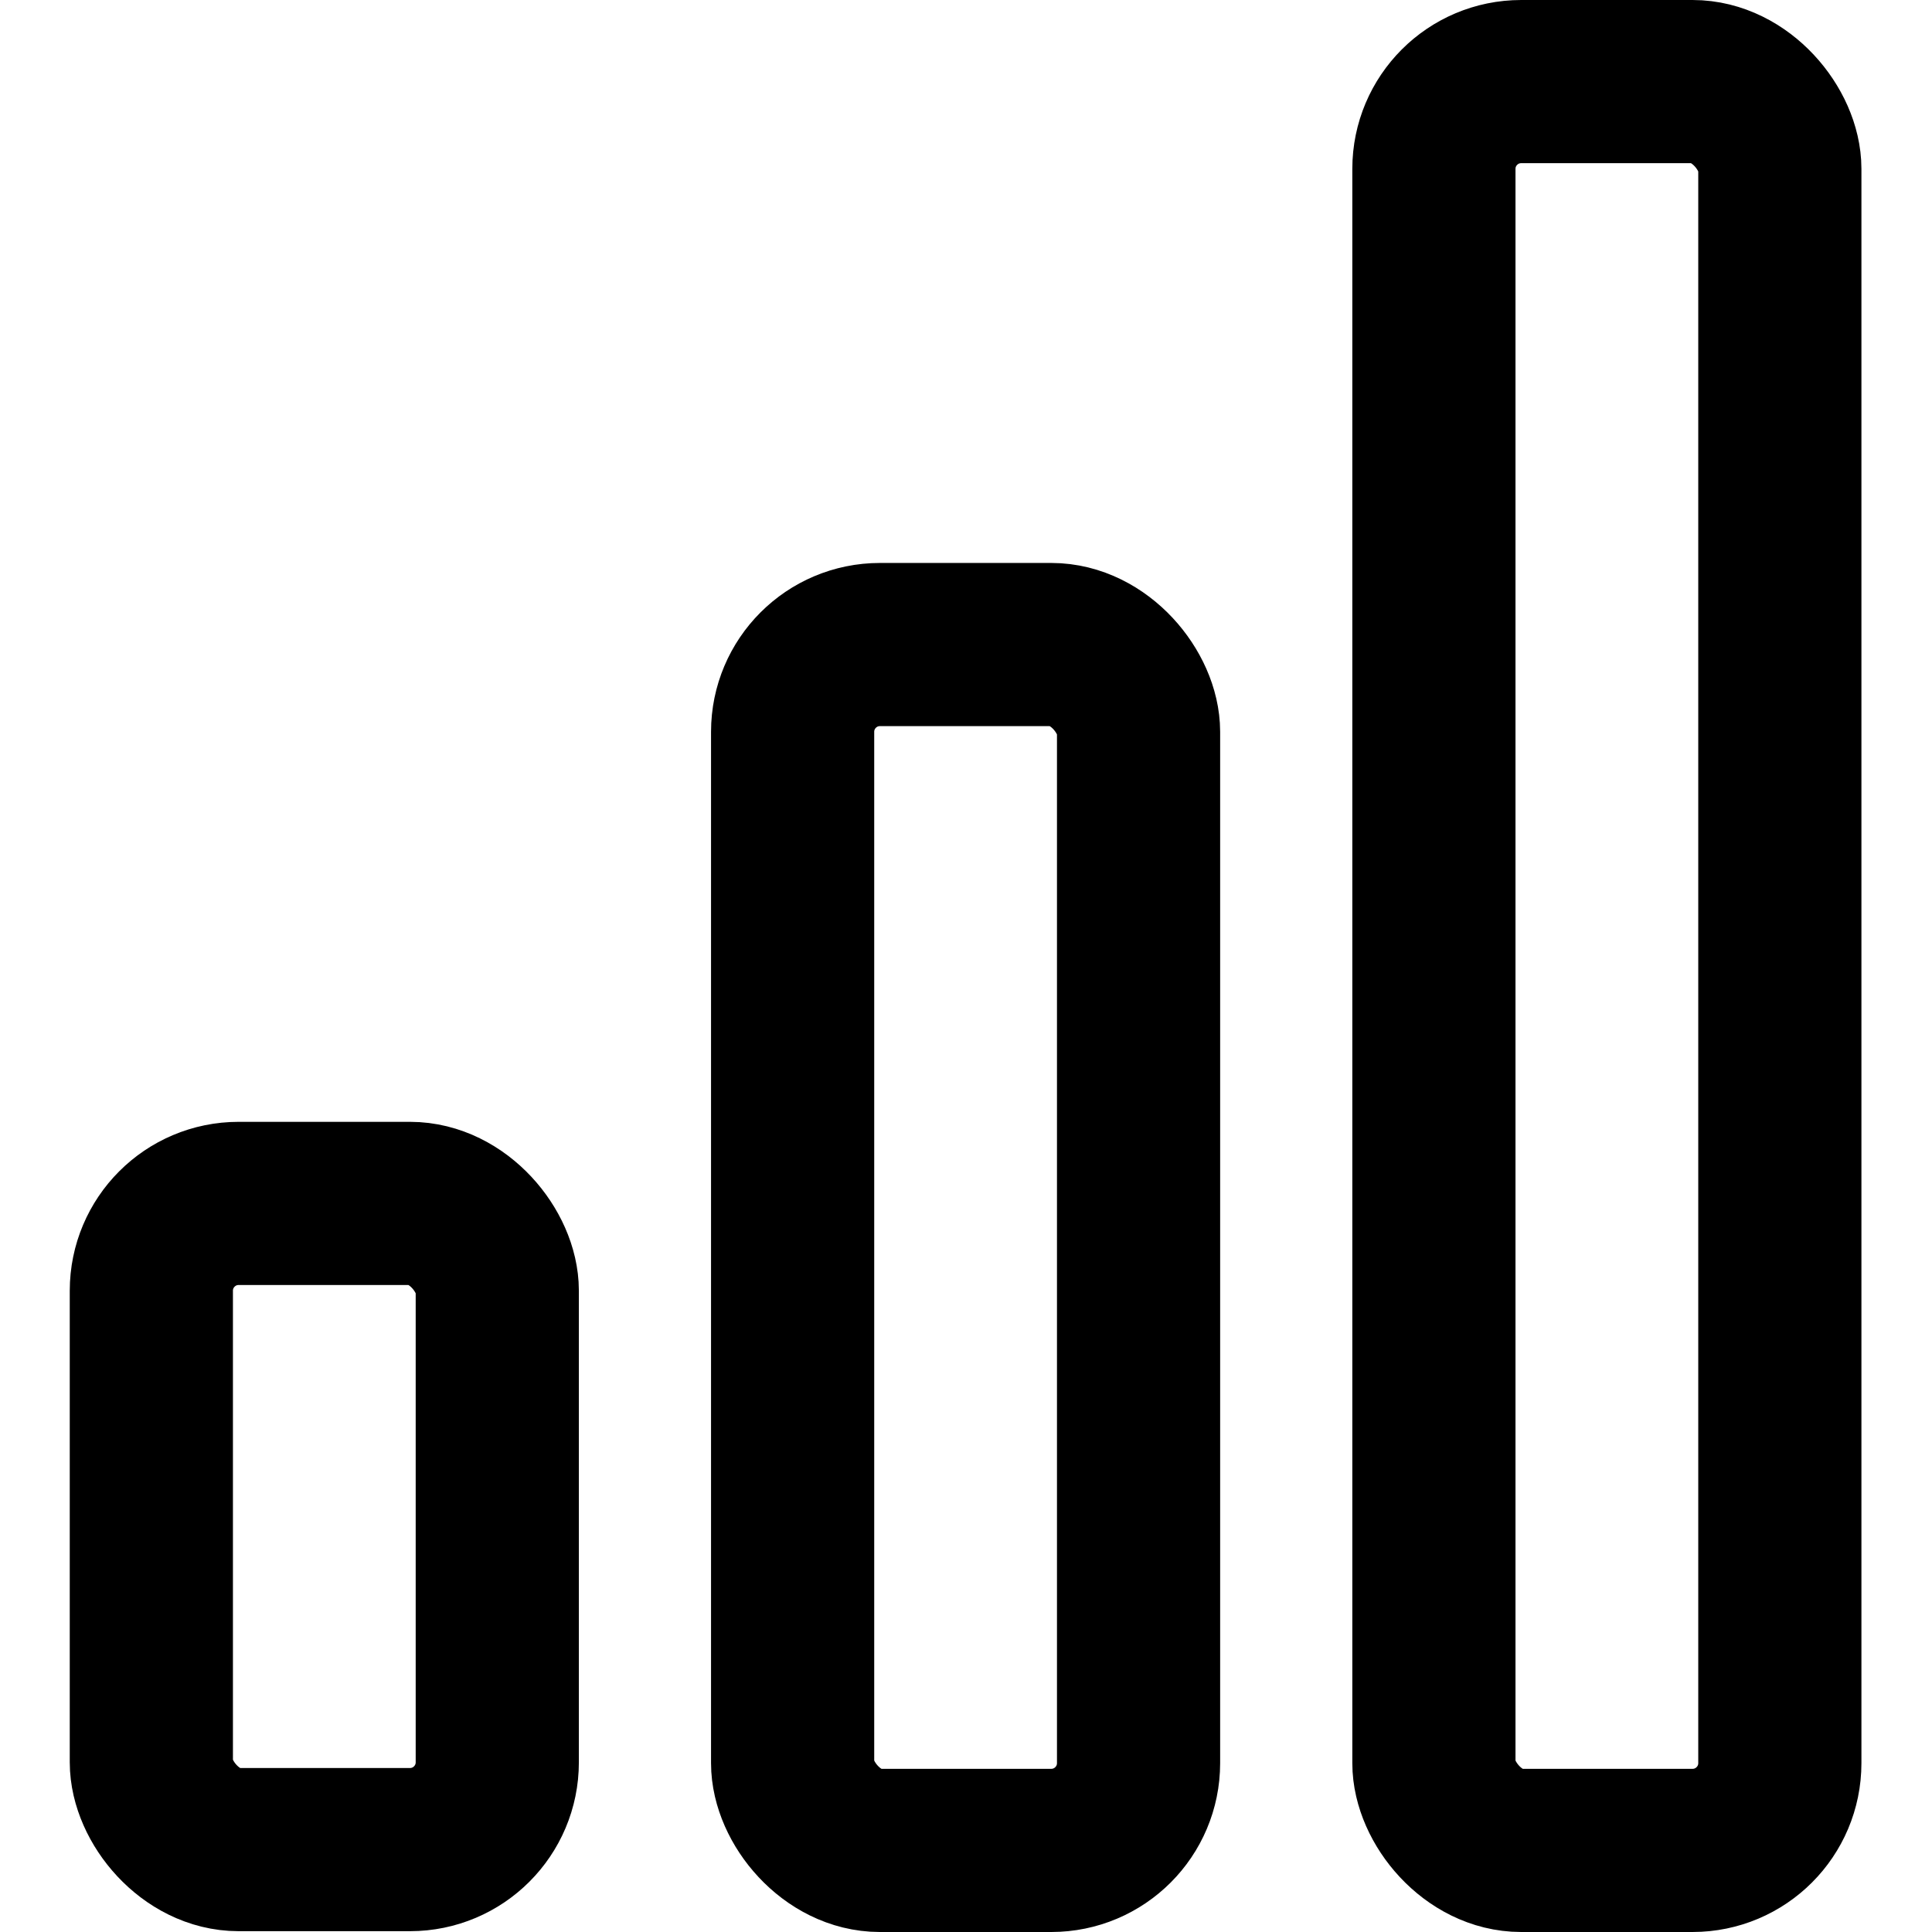 <svg width="36px" height="36px" xmlns="http://www.w3.org/2000/svg" viewBox="0 0 21.97 23.68"><defs><style>.cls-1{fill:none;stroke:#000;stroke-linejoin:round;stroke-width:2px;}</style></defs><title>chart5</title><g id="Layer_2" data-name="Layer 2"><g id="icons"><rect class="cls-1" x="16.72" y="1" width="4.24" height="21.68" rx="1.07" ry="1.07"/><rect class="cls-1" x="8.86" y="7.9" width="4.24" height="14.78" rx="1.07" ry="1.07"/><rect class="cls-1" x="1" y="14.75" width="4.24" height="7.92" rx="1.07" ry="1.07"/></g></g></svg>